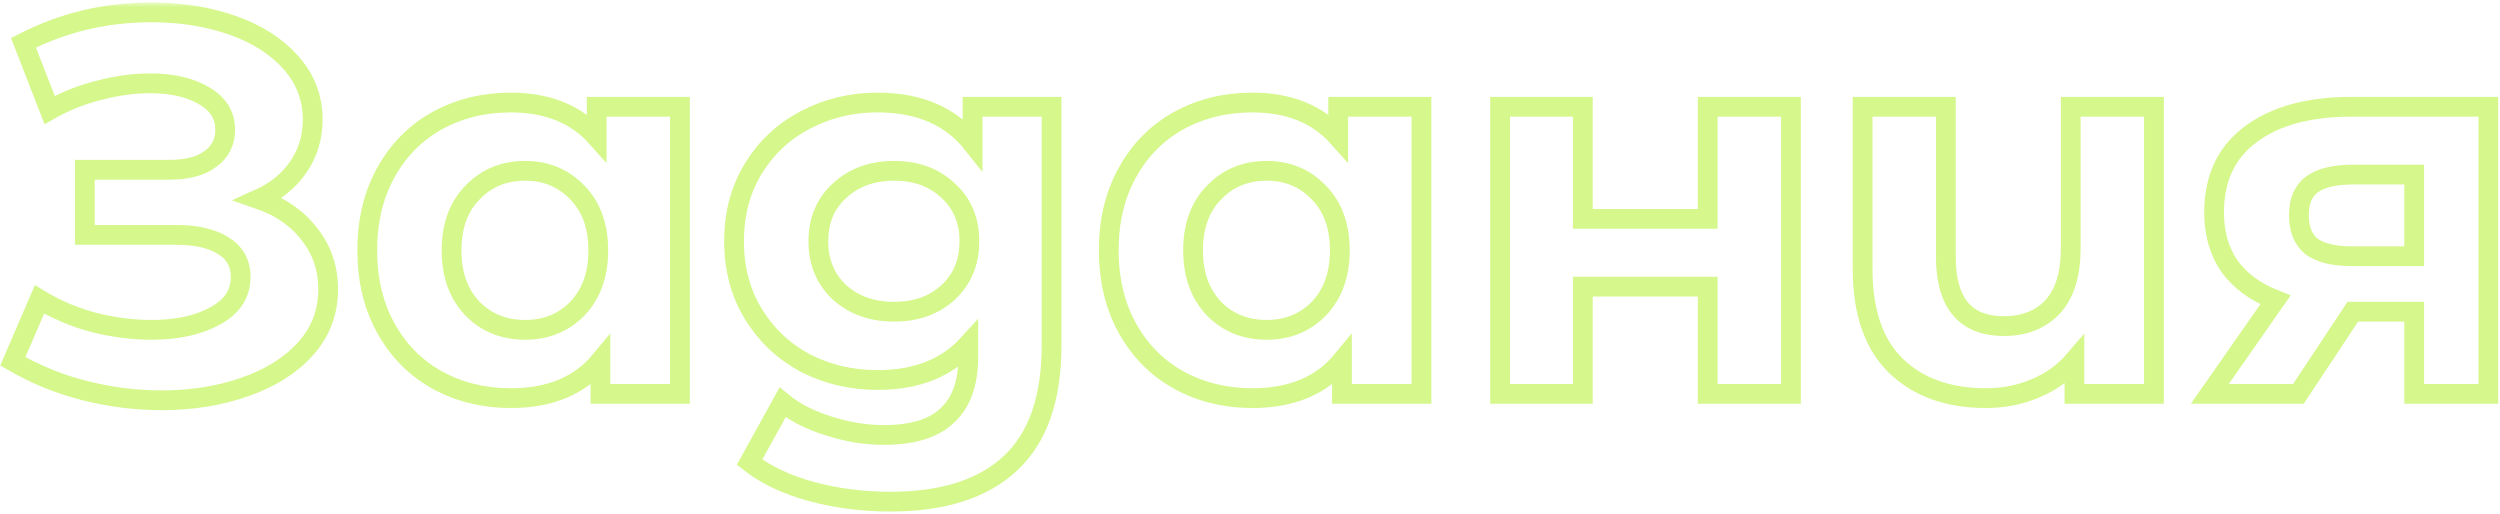<?xml version="1.0" encoding="UTF-8"?> <svg xmlns="http://www.w3.org/2000/svg" width="253" height="52" viewBox="0 0 253 52" fill="none"> <g opacity="0.8"> <mask id="path-1-outside-1" maskUnits="userSpaceOnUse" x="-0.704" y="0.25" width="254" height="52" fill="black"> <rect fill="white" x="-0.704" y="0.25" width="254" height="52"></rect> <path d="M26.19 20.149C28.386 20.905 30.096 22.093 31.32 23.713C32.58 25.297 33.21 27.151 33.21 29.276C33.21 31.579 32.454 33.578 30.942 35.27C29.43 36.962 27.378 38.258 24.786 39.157C22.23 40.057 19.422 40.508 16.362 40.508C13.77 40.508 11.178 40.184 8.586 39.535C6.03 38.888 3.6 37.898 1.296 36.566L3.996 30.302C5.652 31.309 7.47 32.084 9.45 32.623C11.466 33.127 13.428 33.38 15.336 33.38C17.928 33.38 20.07 32.911 21.762 31.976C23.49 31.04 24.354 29.726 24.354 28.034C24.354 26.63 23.76 25.567 22.572 24.848C21.42 24.128 19.836 23.767 17.82 23.767H8.586V17.18H17.172C18.936 17.18 20.304 16.82 21.276 16.099C22.284 15.38 22.788 14.389 22.788 13.13C22.788 11.653 22.068 10.502 20.628 9.674C19.224 8.846 17.406 8.432 15.174 8.432C13.518 8.432 11.808 8.666 10.044 9.134C8.28 9.566 6.606 10.232 5.022 11.132L2.376 4.328C6.372 2.276 10.692 1.25 15.336 1.25C18.288 1.25 21.006 1.682 23.49 2.546C25.974 3.41 27.954 4.67 29.43 6.326C30.906 7.982 31.644 9.908 31.644 12.104C31.644 13.903 31.158 15.505 30.186 16.91C29.214 18.314 27.882 19.393 26.19 20.149ZM68.809 10.807V39.859H60.764V36.511C58.675 39.032 55.651 40.291 51.691 40.291C48.956 40.291 46.471 39.679 44.239 38.456C42.044 37.231 40.316 35.486 39.056 33.218C37.795 30.95 37.166 28.322 37.166 25.334C37.166 22.346 37.795 19.718 39.056 17.45C40.316 15.181 42.044 13.435 44.239 12.211C46.471 10.988 48.956 10.376 51.691 10.376C55.4 10.376 58.297 11.546 60.386 13.886V10.807H68.809ZM53.15 33.38C55.273 33.38 57.038 32.66 58.441 31.22C59.846 29.744 60.547 27.782 60.547 25.334C60.547 22.886 59.846 20.942 58.441 19.502C57.038 18.026 55.273 17.288 53.15 17.288C50.989 17.288 49.208 18.026 47.803 19.502C46.4 20.942 45.697 22.886 45.697 25.334C45.697 27.782 46.4 29.744 47.803 31.22C49.208 32.66 50.989 33.38 53.15 33.38ZM106.417 10.807V34.999C106.417 40.328 105.031 44.288 102.259 46.88C99.487 49.471 95.437 50.767 90.109 50.767C87.301 50.767 84.637 50.425 82.117 49.742C79.597 49.057 77.509 48.068 75.853 46.772L79.201 40.724C80.425 41.731 81.973 42.523 83.845 43.099C85.717 43.712 87.589 44.017 89.461 44.017C92.377 44.017 94.519 43.352 95.887 42.02C97.291 40.724 97.993 38.743 97.993 36.08V34.837C95.797 37.249 92.737 38.456 88.813 38.456C86.149 38.456 83.701 37.88 81.469 36.727C79.273 35.539 77.527 33.883 76.231 31.759C74.935 29.636 74.287 27.188 74.287 24.416C74.287 21.643 74.935 19.195 76.231 17.072C77.527 14.947 79.273 13.309 81.469 12.158C83.701 10.97 86.149 10.376 88.813 10.376C93.025 10.376 96.229 11.761 98.425 14.534V10.807H106.417ZM90.487 31.544C92.719 31.544 94.537 30.895 95.941 29.599C97.381 28.267 98.101 26.54 98.101 24.416C98.101 22.291 97.381 20.581 95.941 19.285C94.537 17.953 92.719 17.288 90.487 17.288C88.255 17.288 86.419 17.953 84.979 19.285C83.539 20.581 82.819 22.291 82.819 24.416C82.819 26.54 83.539 28.267 84.979 29.599C86.419 30.895 88.255 31.544 90.487 31.544ZM143.851 10.807V39.859H135.805V36.511C133.717 39.032 130.693 40.291 126.733 40.291C123.997 40.291 121.513 39.679 119.281 38.456C117.085 37.231 115.357 35.486 114.097 33.218C112.837 30.95 112.207 28.322 112.207 25.334C112.207 22.346 112.837 19.718 114.097 17.45C115.357 15.181 117.085 13.435 119.281 12.211C121.513 10.988 123.997 10.376 126.733 10.376C130.441 10.376 133.339 11.546 135.427 13.886V10.807H143.851ZM128.191 33.38C130.315 33.38 132.079 32.66 133.483 31.22C134.887 29.744 135.589 27.782 135.589 25.334C135.589 22.886 134.887 20.942 133.483 19.502C132.079 18.026 130.315 17.288 128.191 17.288C126.031 17.288 124.249 18.026 122.845 19.502C121.441 20.942 120.739 22.886 120.739 25.334C120.739 27.782 121.441 29.744 122.845 31.22C124.249 32.66 126.031 33.38 128.191 33.38ZM151.812 10.807H160.182V22.148H172.818V10.807H181.242V39.859H172.818V29.006H160.182V39.859H151.812V10.807ZM217.98 10.807V39.859H209.934V36.458C208.854 37.718 207.522 38.672 205.938 39.319C204.39 39.968 202.734 40.291 200.97 40.291C197.154 40.291 194.112 39.194 191.844 36.998C189.612 34.801 188.496 31.544 188.496 27.224V10.807H196.92V25.982C196.92 30.662 198.882 33.002 202.806 33.002C204.858 33.002 206.496 32.353 207.72 31.058C208.944 29.726 209.556 27.764 209.556 25.172V10.807H217.98ZM251.821 10.807V39.859H244.315V31.544H238.105L232.597 39.859H223.633L230.275 30.355C228.259 29.564 226.711 28.43 225.631 26.953C224.587 25.442 224.065 23.623 224.065 21.5C224.065 18.079 225.289 15.451 227.737 13.616C230.221 11.743 233.623 10.807 237.943 10.807H251.821ZM238.105 17.666C236.305 17.666 234.937 17.989 234.001 18.637C233.101 19.285 232.651 20.329 232.651 21.77C232.651 23.209 233.083 24.271 233.947 24.956C234.847 25.604 236.197 25.927 237.997 25.927H244.315V17.666H238.105Z"></path> </mask> <path d="M26.19 20.149C28.386 20.905 30.096 22.093 31.32 23.713C32.58 25.297 33.21 27.151 33.21 29.276C33.21 31.579 32.454 33.578 30.942 35.27C29.43 36.962 27.378 38.258 24.786 39.157C22.23 40.057 19.422 40.508 16.362 40.508C13.77 40.508 11.178 40.184 8.586 39.535C6.03 38.888 3.6 37.898 1.296 36.566L3.996 30.302C5.652 31.309 7.47 32.084 9.45 32.623C11.466 33.127 13.428 33.38 15.336 33.38C17.928 33.38 20.07 32.911 21.762 31.976C23.49 31.04 24.354 29.726 24.354 28.034C24.354 26.63 23.76 25.567 22.572 24.848C21.42 24.128 19.836 23.767 17.82 23.767H8.586V17.18H17.172C18.936 17.18 20.304 16.82 21.276 16.099C22.284 15.38 22.788 14.389 22.788 13.13C22.788 11.653 22.068 10.502 20.628 9.674C19.224 8.846 17.406 8.432 15.174 8.432C13.518 8.432 11.808 8.666 10.044 9.134C8.28 9.566 6.606 10.232 5.022 11.132L2.376 4.328C6.372 2.276 10.692 1.25 15.336 1.25C18.288 1.25 21.006 1.682 23.49 2.546C25.974 3.41 27.954 4.67 29.43 6.326C30.906 7.982 31.644 9.908 31.644 12.104C31.644 13.903 31.158 15.505 30.186 16.91C29.214 18.314 27.882 19.393 26.19 20.149ZM68.809 10.807V39.859H60.764V36.511C58.675 39.032 55.651 40.291 51.691 40.291C48.956 40.291 46.471 39.679 44.239 38.456C42.044 37.231 40.316 35.486 39.056 33.218C37.795 30.95 37.166 28.322 37.166 25.334C37.166 22.346 37.795 19.718 39.056 17.45C40.316 15.181 42.044 13.435 44.239 12.211C46.471 10.988 48.956 10.376 51.691 10.376C55.4 10.376 58.297 11.546 60.386 13.886V10.807H68.809ZM53.15 33.38C55.273 33.38 57.038 32.66 58.441 31.22C59.846 29.744 60.547 27.782 60.547 25.334C60.547 22.886 59.846 20.942 58.441 19.502C57.038 18.026 55.273 17.288 53.15 17.288C50.989 17.288 49.208 18.026 47.803 19.502C46.4 20.942 45.697 22.886 45.697 25.334C45.697 27.782 46.4 29.744 47.803 31.22C49.208 32.66 50.989 33.38 53.15 33.38ZM106.417 10.807V34.999C106.417 40.328 105.031 44.288 102.259 46.88C99.487 49.471 95.437 50.767 90.109 50.767C87.301 50.767 84.637 50.425 82.117 49.742C79.597 49.057 77.509 48.068 75.853 46.772L79.201 40.724C80.425 41.731 81.973 42.523 83.845 43.099C85.717 43.712 87.589 44.017 89.461 44.017C92.377 44.017 94.519 43.352 95.887 42.02C97.291 40.724 97.993 38.743 97.993 36.08V34.837C95.797 37.249 92.737 38.456 88.813 38.456C86.149 38.456 83.701 37.88 81.469 36.727C79.273 35.539 77.527 33.883 76.231 31.759C74.935 29.636 74.287 27.188 74.287 24.416C74.287 21.643 74.935 19.195 76.231 17.072C77.527 14.947 79.273 13.309 81.469 12.158C83.701 10.97 86.149 10.376 88.813 10.376C93.025 10.376 96.229 11.761 98.425 14.534V10.807H106.417ZM90.487 31.544C92.719 31.544 94.537 30.895 95.941 29.599C97.381 28.267 98.101 26.54 98.101 24.416C98.101 22.291 97.381 20.581 95.941 19.285C94.537 17.953 92.719 17.288 90.487 17.288C88.255 17.288 86.419 17.953 84.979 19.285C83.539 20.581 82.819 22.291 82.819 24.416C82.819 26.54 83.539 28.267 84.979 29.599C86.419 30.895 88.255 31.544 90.487 31.544ZM143.851 10.807V39.859H135.805V36.511C133.717 39.032 130.693 40.291 126.733 40.291C123.997 40.291 121.513 39.679 119.281 38.456C117.085 37.231 115.357 35.486 114.097 33.218C112.837 30.95 112.207 28.322 112.207 25.334C112.207 22.346 112.837 19.718 114.097 17.45C115.357 15.181 117.085 13.435 119.281 12.211C121.513 10.988 123.997 10.376 126.733 10.376C130.441 10.376 133.339 11.546 135.427 13.886V10.807H143.851ZM128.191 33.38C130.315 33.38 132.079 32.66 133.483 31.22C134.887 29.744 135.589 27.782 135.589 25.334C135.589 22.886 134.887 20.942 133.483 19.502C132.079 18.026 130.315 17.288 128.191 17.288C126.031 17.288 124.249 18.026 122.845 19.502C121.441 20.942 120.739 22.886 120.739 25.334C120.739 27.782 121.441 29.744 122.845 31.22C124.249 32.66 126.031 33.38 128.191 33.38ZM151.812 10.807H160.182V22.148H172.818V10.807H181.242V39.859H172.818V29.006H160.182V39.859H151.812V10.807ZM217.98 10.807V39.859H209.934V36.458C208.854 37.718 207.522 38.672 205.938 39.319C204.39 39.968 202.734 40.291 200.97 40.291C197.154 40.291 194.112 39.194 191.844 36.998C189.612 34.801 188.496 31.544 188.496 27.224V10.807H196.92V25.982C196.92 30.662 198.882 33.002 202.806 33.002C204.858 33.002 206.496 32.353 207.72 31.058C208.944 29.726 209.556 27.764 209.556 25.172V10.807H217.98ZM251.821 10.807V39.859H244.315V31.544H238.105L232.597 39.859H223.633L230.275 30.355C228.259 29.564 226.711 28.43 225.631 26.953C224.587 25.442 224.065 23.623 224.065 21.5C224.065 18.079 225.289 15.451 227.737 13.616C230.221 11.743 233.623 10.807 237.943 10.807H251.821ZM238.105 17.666C236.305 17.666 234.937 17.989 234.001 18.637C233.101 19.285 232.651 20.329 232.651 21.77C232.651 23.209 233.083 24.271 233.947 24.956C234.847 25.604 236.197 25.927 237.997 25.927H244.315V17.666H238.105Z" stroke="#CAF56E" stroke-width="2" stroke-linecap="round" mask="url(#path-1-outside-1)"></path> </g> </svg> 